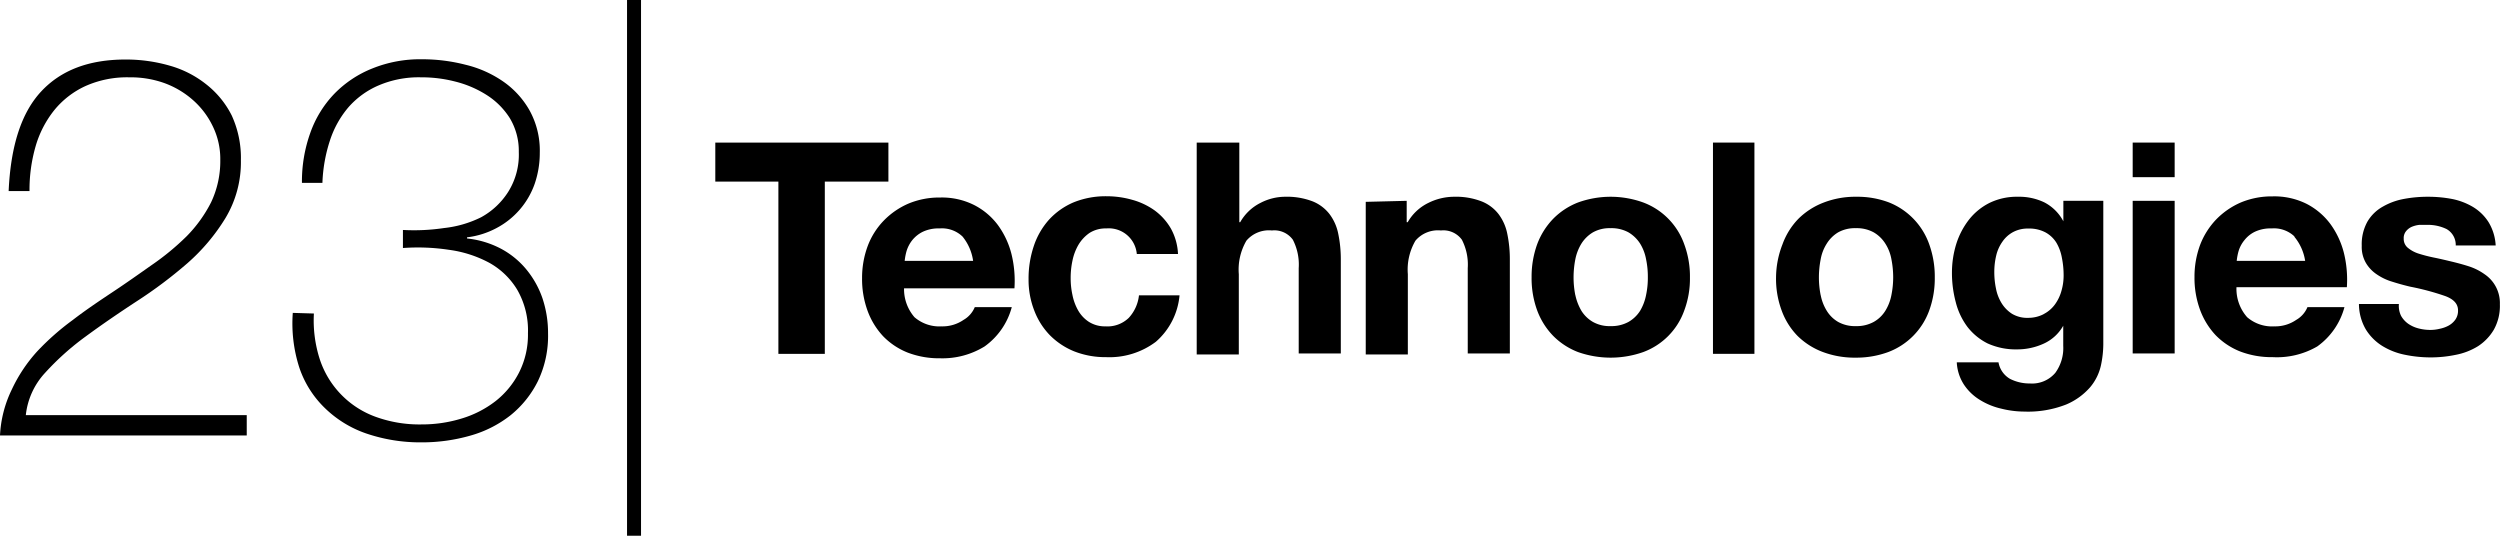 <svg title="23 Technologies Logo" id="Ebene_1" data-name="Ebene 1" xmlns="http://www.w3.org/2000/svg" viewBox="0 0 196.56 42.12"><defs></defs><path d="M44.25,80.54a12,12,0,0,1,2-3,20.11,20.11,0,0,1,2.79-2.46c1-.77,2.07-1.49,3.14-2.2s2.06-1.41,3.08-2.13A20,20,0,0,0,58,68.49a10.62,10.62,0,0,0,1.92-2.67,7.57,7.57,0,0,0,.72-3.32,5.86,5.86,0,0,0-.6-2.67,6.45,6.45,0,0,0-1.58-2.07,7,7,0,0,0-2.28-1.33A7.89,7.89,0,0,0,53.48,56a8,8,0,0,0-3.45.69,6.83,6.83,0,0,0-2.45,1.9,8.17,8.17,0,0,0-1.46,2.83,12.33,12.33,0,0,0-.48,3.52H44c.16-3.55,1-6.15,2.55-7.82s3.74-2.52,6.64-2.52a12.39,12.39,0,0,1,3.5.49,8.15,8.15,0,0,1,2.87,1.48A7.22,7.22,0,0,1,61.54,59a8,8,0,0,1,.72,3.52,8.53,8.53,0,0,1-1.21,4.54,15.41,15.41,0,0,1-3,3.56,35.28,35.28,0,0,1-4,3c-1.42.93-2.75,1.84-4,2.76a21,21,0,0,0-3.2,2.87,5.79,5.79,0,0,0-1.5,3.31H62.72v1.6H43.32A9.27,9.27,0,0,1,44.25,80.54Z" transform="translate(-43.32 -49.92)"></path><path class="cls-1" d="M68,74.57a9.92,9.92,0,0,0,.48,3.65,7.2,7.2,0,0,0,4.37,4.47,10.09,10.09,0,0,0,3.63.6,10.57,10.57,0,0,0,3.12-.46,8.19,8.19,0,0,0,2.68-1.37,6.76,6.76,0,0,0,1.85-2.25,6.56,6.56,0,0,0,.7-3.08,6.4,6.4,0,0,0-.85-3.44,5.92,5.92,0,0,0-2.23-2.13,9.27,9.27,0,0,0-3.14-1A16.33,16.33,0,0,0,75,69.42V68a15.93,15.93,0,0,0,3.23-.15A8.61,8.61,0,0,0,81.15,67,5.84,5.84,0,0,0,83.28,65a5.5,5.5,0,0,0,.83-3.13,5,5,0,0,0-.7-2.65A5.85,5.85,0,0,0,81.6,57.4a8.36,8.36,0,0,0-2.5-1.07A10.45,10.45,0,0,0,76.43,56a8,8,0,0,0-3.33.63,6.61,6.61,0,0,0-2.39,1.73,7.7,7.7,0,0,0-1.45,2.61,12,12,0,0,0-.59,3.33H67.06a11.31,11.31,0,0,1,.66-3.94,8.52,8.52,0,0,1,1.88-3.06,8.61,8.61,0,0,1,3-2,10,10,0,0,1,3.88-.72,13.63,13.63,0,0,1,3.44.43,8.78,8.78,0,0,1,2.95,1.31,6.87,6.87,0,0,1,2.08,2.27,6.52,6.52,0,0,1,.81,3.33,7.49,7.49,0,0,1-.4,2.45,6.28,6.28,0,0,1-3,3.48,6.57,6.57,0,0,1-2.32.73v.09a7.32,7.32,0,0,1,2.66.8,6.63,6.63,0,0,1,2,1.63,7.31,7.31,0,0,1,1.27,2.27,8.6,8.6,0,0,1,.44,2.77,8.22,8.22,0,0,1-.8,3.75,8,8,0,0,1-2.15,2.68,9.06,9.06,0,0,1-3.16,1.6,13.76,13.76,0,0,1-3.84.53A13.15,13.15,0,0,1,72.11,84a8.73,8.73,0,0,1-3.25-2,7.94,7.94,0,0,1-2-3.16,11.31,11.31,0,0,1-.52-4.32Z" transform="translate(-43.32 -49.92)"></path><path class="cls-1" d="M99.56,64.2V61.13h13.61V64.2h-5V77.74h-3.65V64.2Z" transform="translate(-43.32 -49.92)"></path><path class="cls-1" d="M115.22,74.86a3,3,0,0,0,2.14.72,2.91,2.91,0,0,0,1.72-.51,2.06,2.06,0,0,0,.88-1h2.91a5.55,5.55,0,0,1-2.14,3.09,6.31,6.31,0,0,1-3.49.93,6.91,6.91,0,0,1-2.56-.45,5.55,5.55,0,0,1-1.93-1.29,5.88,5.88,0,0,1-1.22-2,7.28,7.28,0,0,1-.43-2.56,7.18,7.18,0,0,1,.44-2.52,5.81,5.81,0,0,1,1.26-2,6.06,6.06,0,0,1,1.94-1.34,6.3,6.3,0,0,1,2.5-.48,5.65,5.65,0,0,1,2.67.59,5.38,5.38,0,0,1,1.88,1.59,6.63,6.63,0,0,1,1.06,2.28,8.82,8.82,0,0,1,.23,2.68H114.4A3.37,3.37,0,0,0,115.22,74.86ZM119,68.52a2.34,2.34,0,0,0-1.8-.64,2.88,2.88,0,0,0-1.32.26,2.47,2.47,0,0,0-.84.67,2.61,2.61,0,0,0-.44.84,4.41,4.41,0,0,0-.15.78h5.38A3.89,3.89,0,0,0,119,68.52Z" transform="translate(-43.32 -49.92)"></path><path class="cls-1" d="M130.31,67.88a2.36,2.36,0,0,0-1.32.35,3,3,0,0,0-.88.94,4.09,4.09,0,0,0-.47,1.25,6.41,6.41,0,0,0-.14,1.36,6.08,6.08,0,0,0,.14,1.33,4,4,0,0,0,.45,1.22,2.61,2.61,0,0,0,.85.9,2.36,2.36,0,0,0,1.3.35,2.41,2.41,0,0,0,1.83-.67,3.1,3.1,0,0,0,.8-1.77h3.19a5.49,5.49,0,0,1-1.86,3.65A6.07,6.07,0,0,1,130.27,78a6.63,6.63,0,0,1-2.48-.45,5.7,5.7,0,0,1-1.92-1.27,5.64,5.64,0,0,1-1.23-1.94,6.63,6.63,0,0,1-.45-2.48,8,8,0,0,1,.41-2.59,5.88,5.88,0,0,1,1.2-2.08,5.58,5.58,0,0,1,1.93-1.36,6.68,6.68,0,0,1,2.61-.48,7.3,7.3,0,0,1,2,.28,5.56,5.56,0,0,1,1.77.84,4.66,4.66,0,0,1,1.27,1.42,4.55,4.55,0,0,1,.56,2h-3.24A2.21,2.21,0,0,0,130.31,67.88Z" transform="translate(-43.32 -49.92)"></path><path class="cls-1" d="M140.76,61.13v6.26h.07a3.76,3.76,0,0,1,1.6-1.52,4.22,4.22,0,0,1,1.91-.48,5.64,5.64,0,0,1,2.18.36,3.17,3.17,0,0,1,1.33,1,3.78,3.78,0,0,1,.69,1.56,9.77,9.77,0,0,1,.2,2v7.4h-3.31V71a4.27,4.27,0,0,0-.46-2.23,1.8,1.8,0,0,0-1.65-.73,2.32,2.32,0,0,0-2,.8,4.51,4.51,0,0,0-.6,2.64v6.31h-3.31V61.13Z" transform="translate(-43.32 -49.92)"></path><path class="cls-1" d="M153.92,65.71v1.68H154a3.77,3.77,0,0,1,1.63-1.52,4.56,4.56,0,0,1,2-.48,5.58,5.58,0,0,1,2.17.36,3.14,3.14,0,0,1,1.34,1,3.78,3.78,0,0,1,.69,1.56,9.77,9.77,0,0,1,.2,2v7.4h-3.31V71a4.27,4.27,0,0,0-.46-2.23,1.8,1.8,0,0,0-1.65-.73,2.32,2.32,0,0,0-2,.8,4.51,4.51,0,0,0-.6,2.64v6.31h-3.31v-12Z" transform="translate(-43.32 -49.92)"></path><path class="cls-1" d="M164.18,69.12a5.78,5.78,0,0,1,1.26-2,5.56,5.56,0,0,1,1.95-1.28,7.54,7.54,0,0,1,5.13,0,5.44,5.44,0,0,1,3.22,3.28,7.27,7.27,0,0,1,.45,2.62,7.13,7.13,0,0,1-.45,2.6,5.41,5.41,0,0,1-3.22,3.26,7.7,7.7,0,0,1-5.13,0,5.54,5.54,0,0,1-1.95-1.27,5.73,5.73,0,0,1-1.26-2,7.35,7.35,0,0,1-.44-2.6A7.5,7.5,0,0,1,164.18,69.12Zm3,4a4.11,4.11,0,0,0,.48,1.24,2.59,2.59,0,0,0,.9.87,2.67,2.67,0,0,0,1.39.33,2.78,2.78,0,0,0,1.41-.33,2.62,2.62,0,0,0,.91-.87,3.85,3.85,0,0,0,.47-1.24,6.46,6.46,0,0,0,.14-1.4,6.71,6.71,0,0,0-.14-1.42,3.54,3.54,0,0,0-.47-1.23,2.74,2.74,0,0,0-.91-.88,2.78,2.78,0,0,0-1.41-.33,2.67,2.67,0,0,0-1.39.33,2.71,2.71,0,0,0-.9.88,3.76,3.76,0,0,0-.48,1.23,7.43,7.43,0,0,0-.14,1.42A7.15,7.15,0,0,0,167.18,73.14Z" transform="translate(-43.32 -49.92)"></path><path class="cls-1" d="M181.26,61.13V77.74H178V61.13Z" transform="translate(-43.32 -49.92)"></path><path class="cls-1" d="M183.47,69.12a5.61,5.61,0,0,1,1.25-2,5.7,5.7,0,0,1,2-1.28,6.91,6.91,0,0,1,2.56-.45,7,7,0,0,1,2.57.45A5.51,5.51,0,0,1,195,69.12a7.5,7.5,0,0,1,.44,2.62,7.35,7.35,0,0,1-.44,2.6,5.48,5.48,0,0,1-3.22,3.26,7.26,7.26,0,0,1-2.57.44,7.12,7.12,0,0,1-2.56-.44,5.67,5.67,0,0,1-2-1.27,5.57,5.57,0,0,1-1.25-2,7.13,7.13,0,0,1-.44-2.6A7.28,7.28,0,0,1,183.47,69.12Zm3,4a3.64,3.64,0,0,0,.48,1.24,2.56,2.56,0,0,0,.89.87,2.71,2.71,0,0,0,1.4.33,2.76,2.76,0,0,0,1.4-.33,2.53,2.53,0,0,0,.91-.87,3.64,3.64,0,0,0,.48-1.24,7.15,7.15,0,0,0,.14-1.4,7.43,7.43,0,0,0-.14-1.42,3.37,3.37,0,0,0-.48-1.23,2.65,2.65,0,0,0-.91-.88,2.76,2.76,0,0,0-1.4-.33,2.71,2.71,0,0,0-1.4.33,2.68,2.68,0,0,0-.89.88,3.37,3.37,0,0,0-.48,1.23,7.43,7.43,0,0,0-.14,1.42A7.15,7.15,0,0,0,186.47,73.14Z" transform="translate(-43.32 -49.92)"></path><path class="cls-1" d="M208.51,78.62a4,4,0,0,1-.85,1.74,5.16,5.16,0,0,1-1.88,1.36,8.22,8.22,0,0,1-3.31.56,7.53,7.53,0,0,1-1.8-.23,5.48,5.48,0,0,1-1.67-.68,4,4,0,0,1-1.26-1.2,3.53,3.53,0,0,1-.57-1.76h3.28a1.87,1.87,0,0,0,.91,1.3,3.39,3.39,0,0,0,1.56.36,2.39,2.39,0,0,0,2-.84,3.31,3.31,0,0,0,.62-2.12V75.53h0A3.35,3.35,0,0,1,204,76.94a5,5,0,0,1-2.09.45,5.36,5.36,0,0,1-2.32-.47A4.61,4.61,0,0,1,198,75.61a5.47,5.47,0,0,1-.91-1.93,8.88,8.88,0,0,1-.3-2.34,7.65,7.65,0,0,1,.34-2.24,6.08,6.08,0,0,1,1-1.91,4.76,4.76,0,0,1,1.62-1.32,4.9,4.9,0,0,1,2.22-.48,4.58,4.58,0,0,1,2.08.44,3.52,3.52,0,0,1,1.5,1.49h0V65.71h3.14V77A8.19,8.19,0,0,1,208.51,78.62Zm-4.52-4a2.53,2.53,0,0,0,.88-.74,3.28,3.28,0,0,0,.52-1.06,4.28,4.28,0,0,0,.18-1.24,7,7,0,0,0-.14-1.41A3.56,3.56,0,0,0,205,69a2.31,2.31,0,0,0-.86-.81,2.72,2.72,0,0,0-1.35-.3,2.42,2.42,0,0,0-1.2.28,2.38,2.38,0,0,0-.83.75,3.09,3.09,0,0,0-.49,1.09,5.55,5.55,0,0,0-.15,1.29,6.3,6.3,0,0,0,.13,1.3,3.4,3.4,0,0,0,.44,1.15,2.63,2.63,0,0,0,.82.84,2.32,2.32,0,0,0,1.28.32A2.61,2.61,0,0,0,204,74.62Z" transform="translate(-43.32 -49.92)"></path><path class="cls-1" d="M211,63.85V61.13h3.3v2.72Zm3.3,1.86v12H211v-12Z" transform="translate(-43.32 -49.92)"></path><path class="cls-1" d="M220,74.86a3,3,0,0,0,2.14.72,2.91,2.91,0,0,0,1.72-.51,2.06,2.06,0,0,0,.88-1h2.91a5.55,5.55,0,0,1-2.14,3.09A6.31,6.31,0,0,1,222,78a6.91,6.91,0,0,1-2.56-.45,5.55,5.55,0,0,1-1.93-1.29,5.88,5.88,0,0,1-1.22-2,7.28,7.28,0,0,1-.43-2.56,7.18,7.18,0,0,1,.44-2.52,6,6,0,0,1,1.26-2,6.06,6.06,0,0,1,1.94-1.34,6.33,6.33,0,0,1,2.5-.48,5.69,5.69,0,0,1,2.68.59,5.44,5.44,0,0,1,1.87,1.59,6.63,6.63,0,0,1,1.06,2.28,8.82,8.82,0,0,1,.23,2.68h-8.68A3.37,3.37,0,0,0,220,74.86Zm3.73-6.34a2.34,2.34,0,0,0-1.8-.64,2.88,2.88,0,0,0-1.32.26,2.34,2.34,0,0,0-.83.67,2.45,2.45,0,0,0-.45.84,4.41,4.41,0,0,0-.15.78h5.38A3.89,3.89,0,0,0,223.7,68.52Z" transform="translate(-43.32 -49.92)"></path><path class="cls-1" d="M232.1,74.75a1.92,1.92,0,0,0,.57.63,2.54,2.54,0,0,0,.8.36,3.67,3.67,0,0,0,.94.12,3.1,3.1,0,0,0,.73-.09,2.52,2.52,0,0,0,.7-.25,1.59,1.59,0,0,0,.53-.47,1.21,1.21,0,0,0,.21-.73c0-.5-.33-.87-1-1.12a19.89,19.89,0,0,0-2.76-.74q-.72-.17-1.41-.39a4.3,4.3,0,0,1-1.22-.58,2.77,2.77,0,0,1-.86-.91,2.5,2.5,0,0,1-.32-1.33,3.65,3.65,0,0,1,.45-1.91,3.21,3.21,0,0,1,1.2-1.17,5.19,5.19,0,0,1,1.67-.61,10.05,10.05,0,0,1,1.91-.17,10,10,0,0,1,1.9.18,5.22,5.22,0,0,1,1.63.63,3.73,3.73,0,0,1,1.2,1.17,3.92,3.92,0,0,1,.57,1.85h-3.14a1.43,1.43,0,0,0-.72-1.29,3.35,3.35,0,0,0-1.53-.33l-.61,0a2.13,2.13,0,0,0-.59.15,1.17,1.17,0,0,0-.45.34.85.85,0,0,0-.19.59.9.9,0,0,0,.32.72,2.54,2.54,0,0,0,.85.46,11.51,11.51,0,0,0,1.2.31c.45.09.91.2,1.37.31s.95.24,1.41.39a4.51,4.51,0,0,1,1.22.62,2.73,2.73,0,0,1,1.19,2.36,3.83,3.83,0,0,1-.48,2,3.92,3.92,0,0,1-1.24,1.29,5.17,5.17,0,0,1-1.76.68,9.65,9.65,0,0,1-2,.2,10,10,0,0,1-2-.21,5.39,5.39,0,0,1-1.78-.7,4,4,0,0,1-1.28-1.29,4,4,0,0,1-.54-2h3.14A1.79,1.79,0,0,0,232.1,74.75Z" transform="translate(-43.32 -49.92)"></path><rect class="cls-1" x="49.3" width="1.1" height="42.12"></rect></svg>
